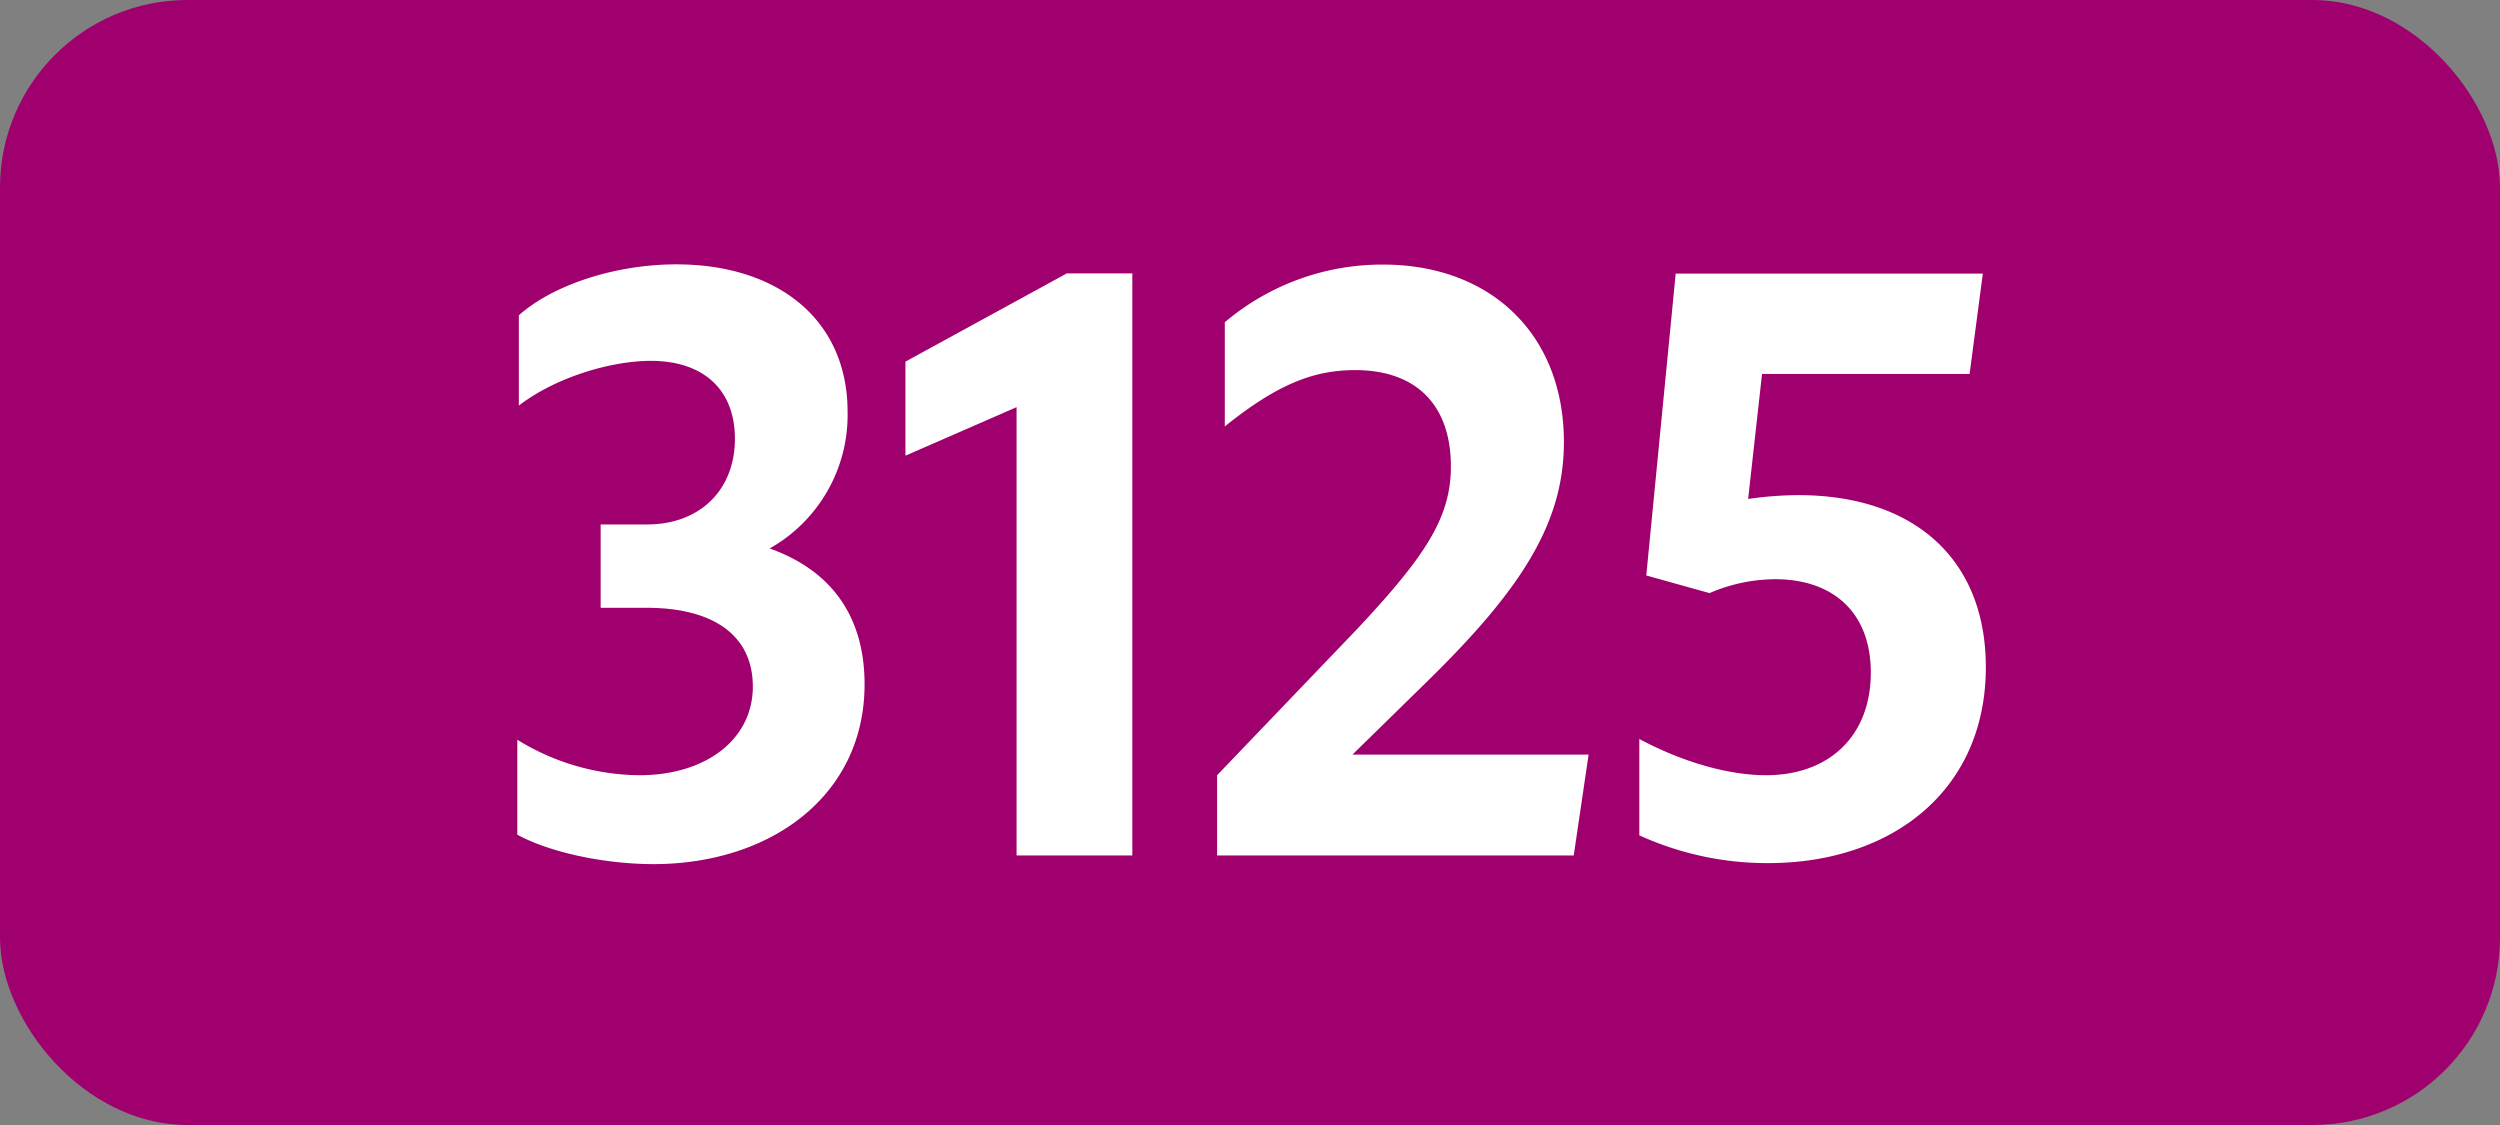 <svg xmlns="http://www.w3.org/2000/svg" viewBox="0 0 566.93 255.12"><rect x="0" y="0" width="566.93" height="255.12" fill="#808080" stroke="none"/><defs><style>.cls-1{fill:#a0006e;}.cls-2{fill:#fff;}</style></defs><g id="Calque_2" data-name="Calque 2"><g id="indices_de_ligne" data-name="indices de ligne"><rect class="cls-1" width="566.93" height="255.12" rx="42.52"/><path class="cls-2" d="M117.31,189.28V167.75A53.44,53.44,0,0,0,145,175.8c15,0,25.72-8.05,25.72-20.12,0-11.2-8.4-17.85-24.15-17.85H136.21v-18.9h10.5c12.07,0,19.95-7.88,19.95-19.43,0-11-7-17.67-19.08-17.67-8.92,0-21.52,3.67-29.92,10.15V71.5c7.87-7,22.05-11.55,35.7-11.55,23.1,0,38.85,12.6,38.85,33.43a34.75,34.75,0,0,1-17.68,31c13.83,4.9,21.53,15.23,21.53,30.8,0,25.2-21.18,40.78-47.95,40.78C136.56,195.93,124.31,193.13,117.31,189.28Z" transform="translate(0)"/><path class="cls-2" d="M230.53,194V92.33l-25.2,11V82l36.58-20h14.87V194Z" transform="translate(0)"/><path class="cls-2" d="M276,175.8l31.85-33.25c15.4-16.45,21.17-25.2,21.17-36.75,0-14.17-8.05-21.87-21.7-21.87-9.8,0-18,3.5-29.57,12.77V73.08A55.2,55.2,0,0,1,313.65,60c24.33,0,41,15.75,41,40.25,0,18.38-9.63,33.43-31.33,54.6l-16.63,16.28h53.56L356.88,194H276Z" transform="translate(0)"/><path class="cls-2" d="M424.25,152.53c0-13.48-8.4-21.18-21.7-21.18a37.85,37.85,0,0,0-14.87,3.15l-14.35-4L380,62.05h69.65l-3,22.75H399.58l-3.15,28.35a81.53,81.53,0,0,1,11.37-.87c26.08,0,42.53,14.35,42.53,39,0,28.18-21.53,44.45-49.35,44.45a70,70,0,0,1-29.23-6.3V167.58c9.8,5.25,20.3,8.22,28.7,8.22C415,175.8,424.25,166.7,424.25,152.53Z" transform="translate(0)"/></g></g></svg>